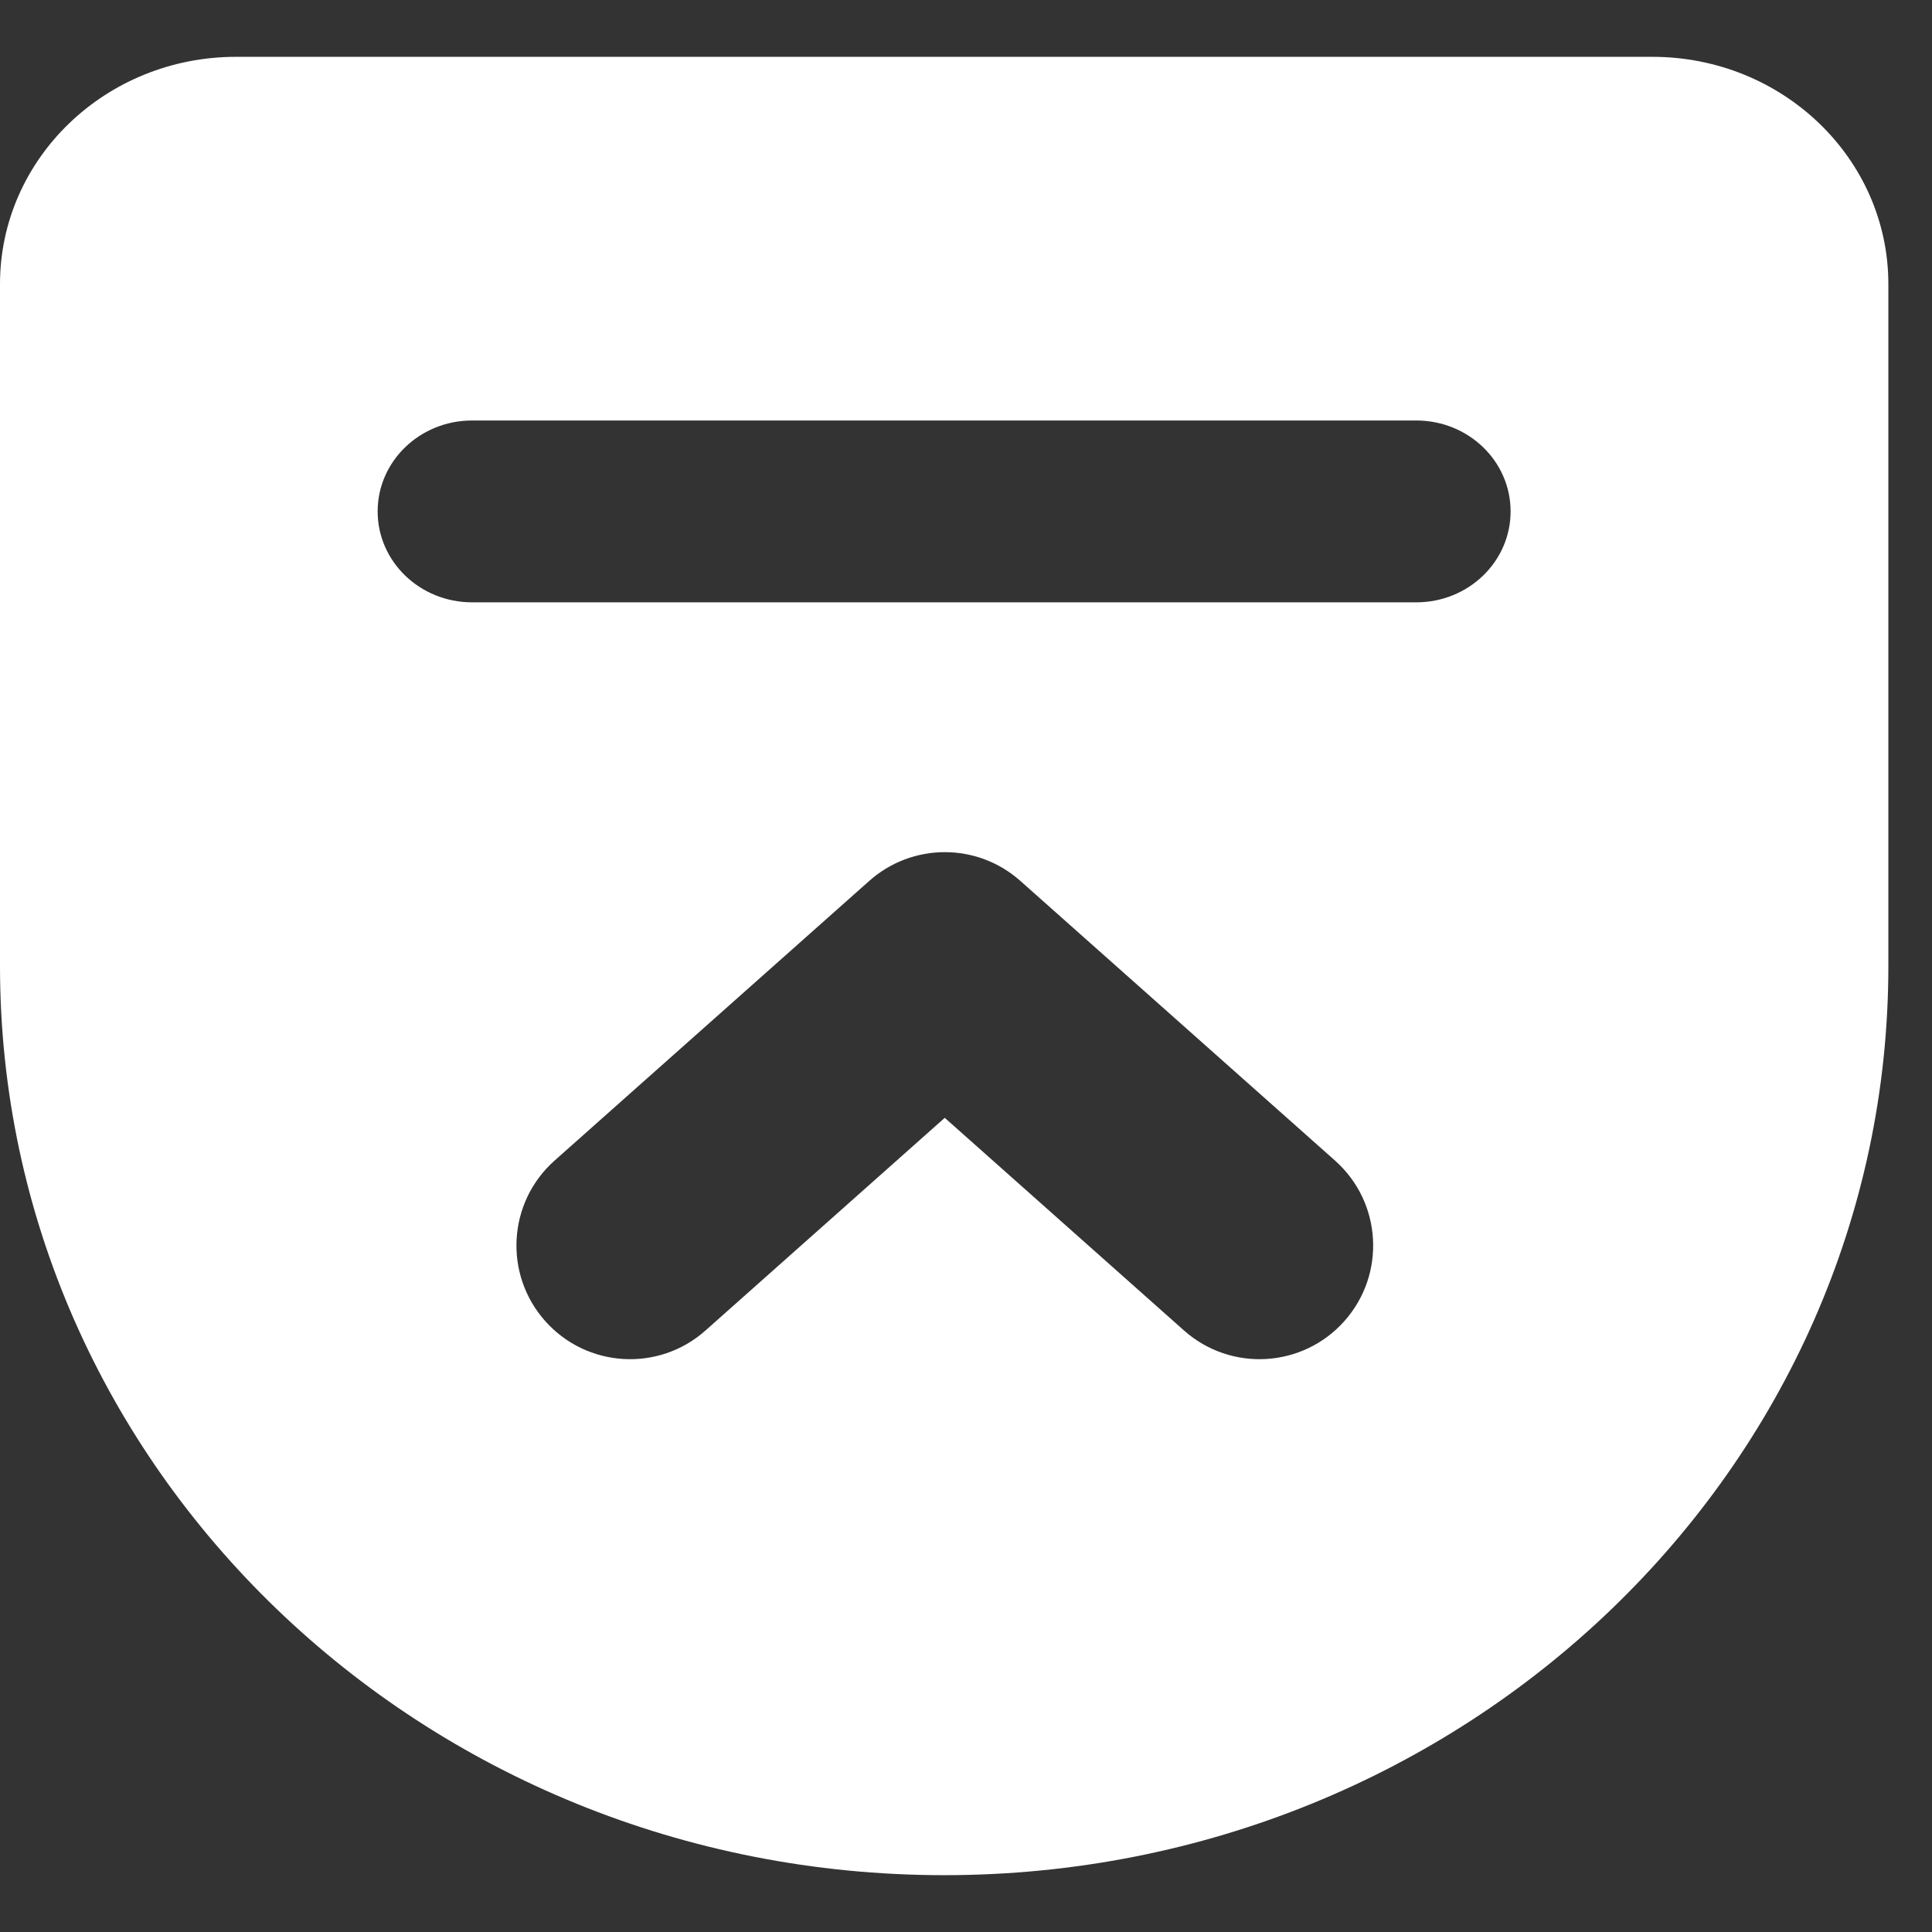 <svg width="17" height="17" viewBox="0 0 17 17" fill="none" xmlns="http://www.w3.org/2000/svg">
<rect x="0" y="0" width="17" height="17" fill="#333333" stroke="none"/>
<path fill-rule="evenodd" clip-rule="evenodd" d="M2.077 0.5C0.93 0.5 0 1.395 0 2.5L0 8.5C0 12.918 3.719 16.5 8.308 16.5C12.896 16.5 16.616 12.918 16.616 8.5V2.5C16.616 1.395 15.686 0.5 14.539 0.5H2.077ZM3.323 4.5C3.323 4.942 3.695 5.3 4.154 5.3H12.462C12.921 5.3 13.292 4.942 13.292 4.5C13.292 4.058 12.921 3.7 12.462 3.7H4.154C3.695 3.7 3.323 4.058 3.323 4.5ZM4.88 10.212C4.467 10.579 4.43 11.211 4.797 11.624C5.164 12.037 5.796 12.074 6.208 11.707L8.313 9.836L10.418 11.707C10.831 12.074 11.463 12.037 11.83 11.624C12.197 11.211 12.16 10.579 11.747 10.212L8.978 7.751C8.599 7.414 8.028 7.414 7.649 7.751L4.88 10.212Z" fill="white"/>
</svg>
